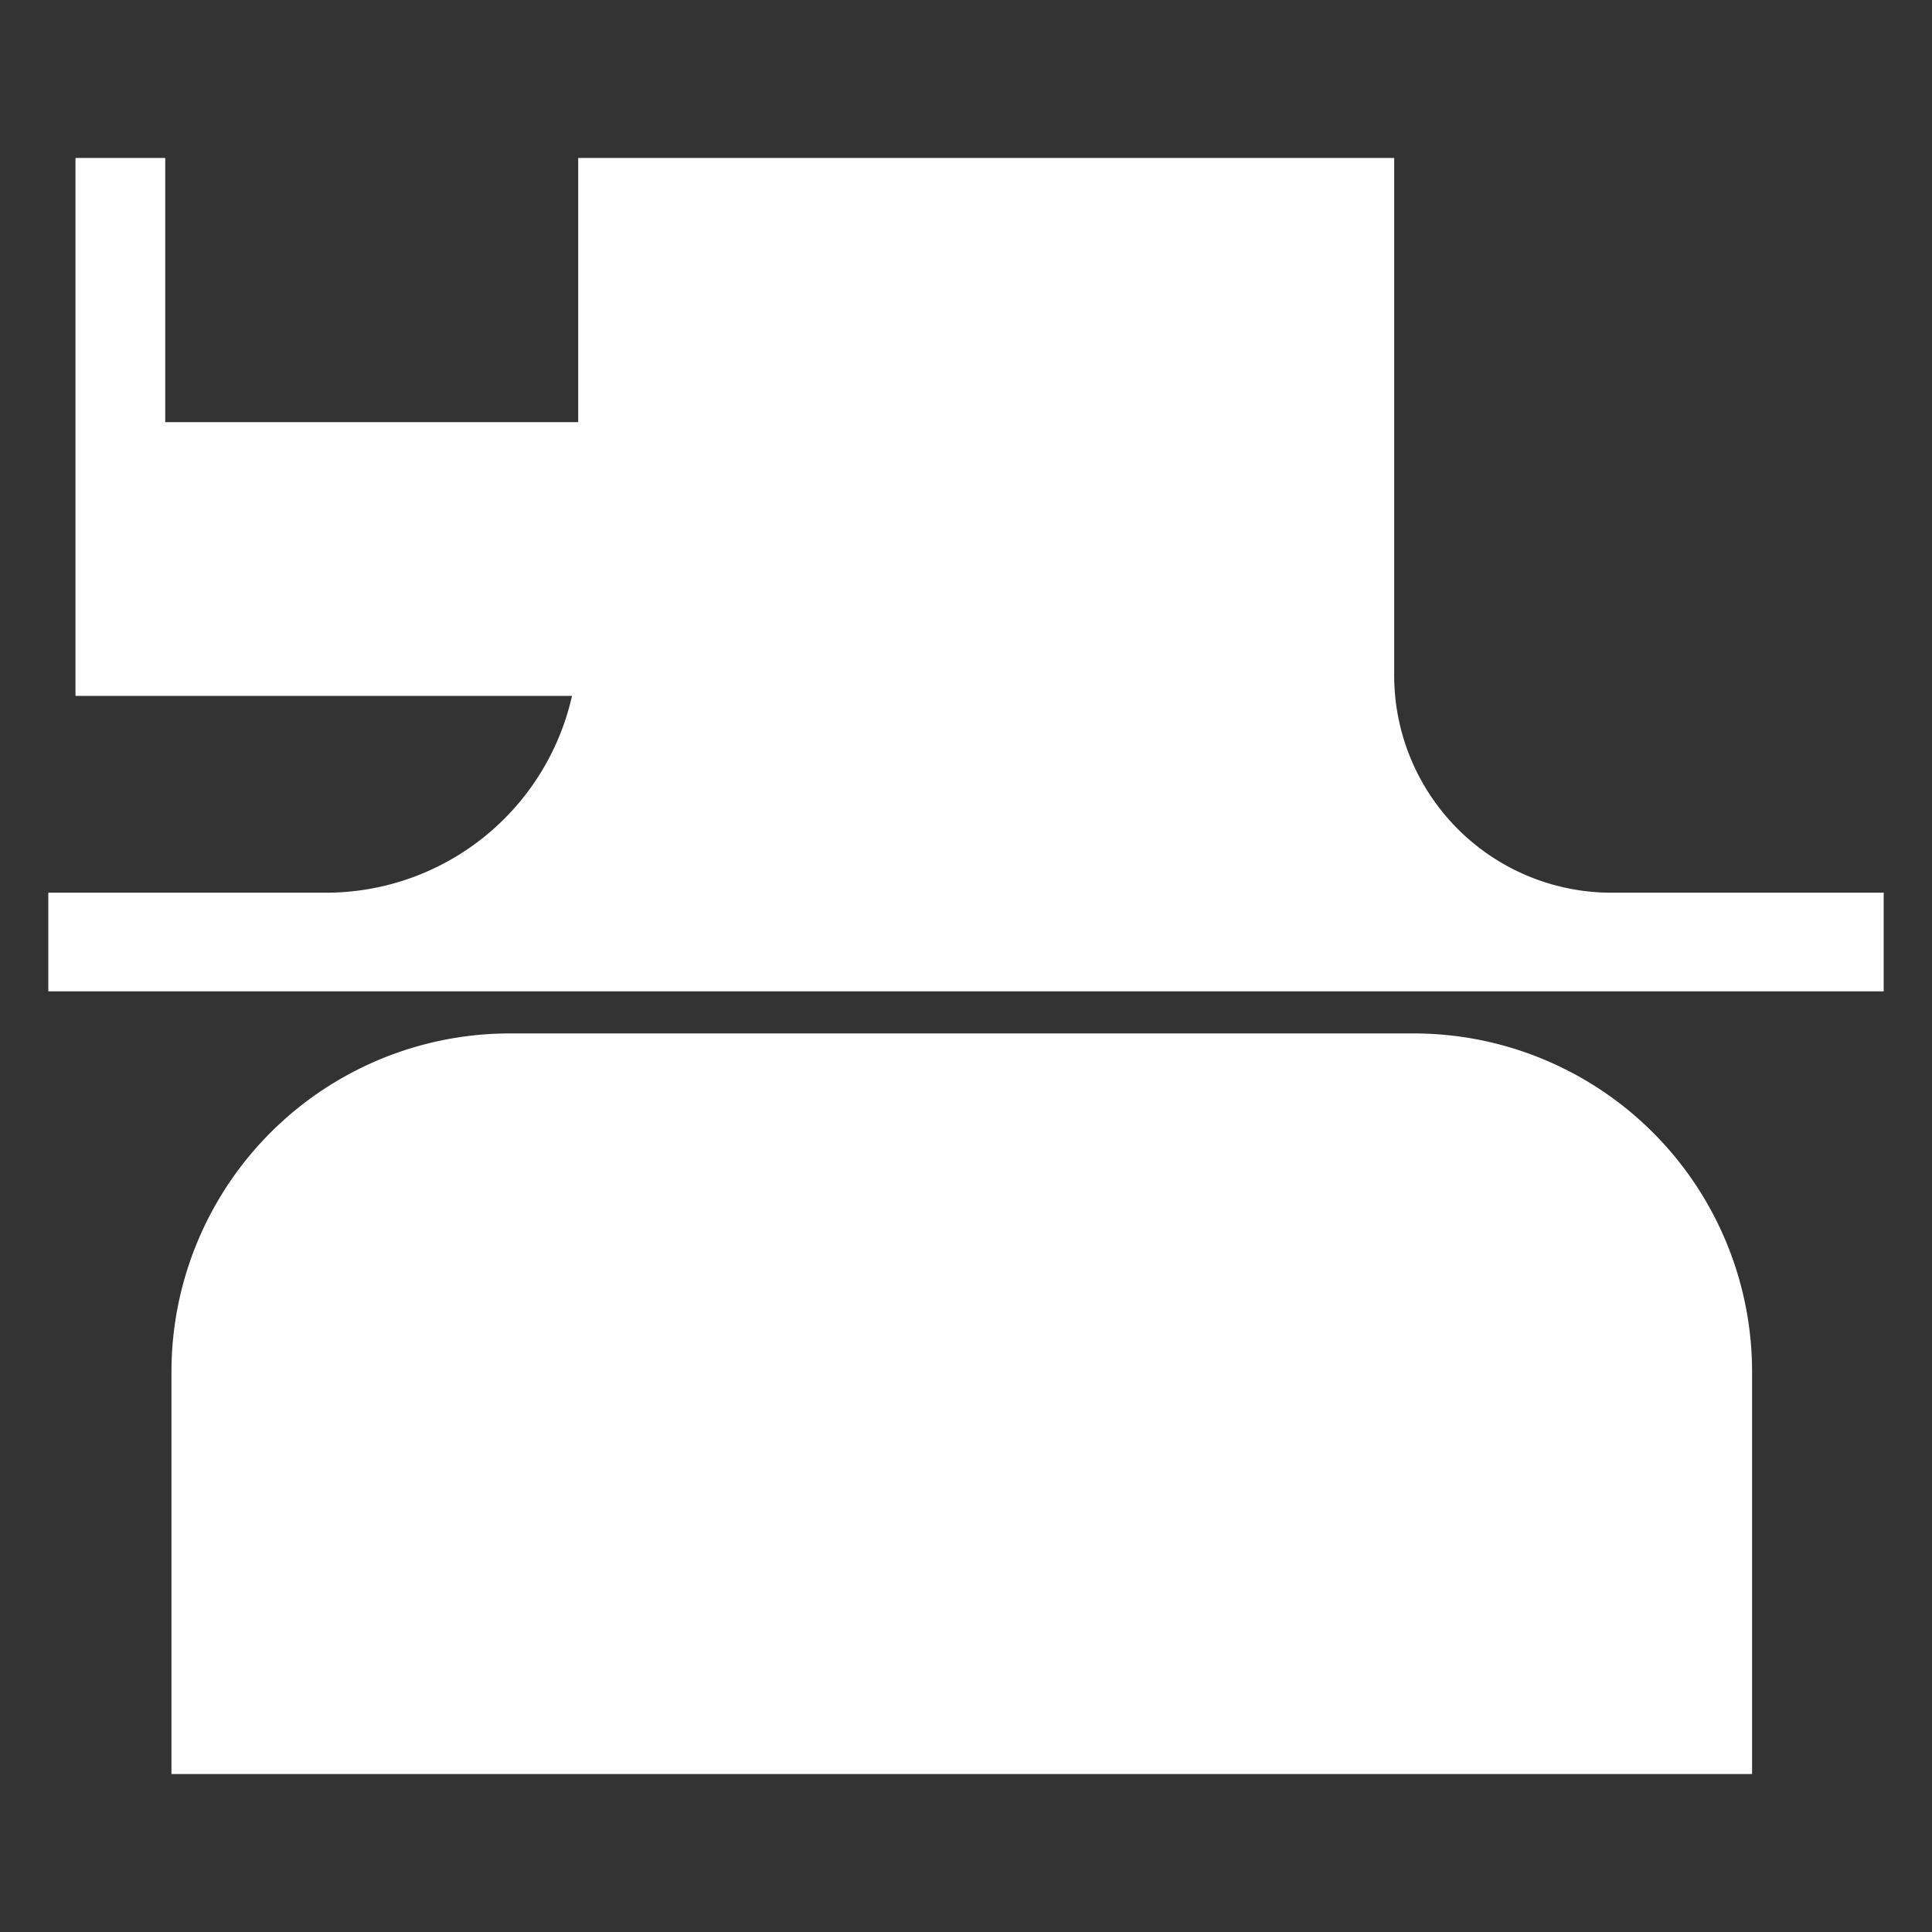 <svg id="Icon" xmlns="http://www.w3.org/2000/svg" viewBox="0 0 80 80"><rect x="0" y="0" width="80" height="80" fill="#333333" stroke="none"/><defs><style>.cls-1{fill:#fff;}</style></defs><path class="cls-1" d="M58.539,42.792H21.115A14.013,14.013,0,0,0,7.1,56.805V73.459h65.45V56.805A14.013,14.013,0,0,0,58.539,42.792Z"/><path class="cls-1" d="M66.73,36.965a9,9,0,0,1-9-9V6.541H23.942V17.48H6.842V6.541H3.125V28.814H23.686A10.446,10.446,0,0,1,13.5,36.965H2v4.084H78V36.965Z"/></svg>